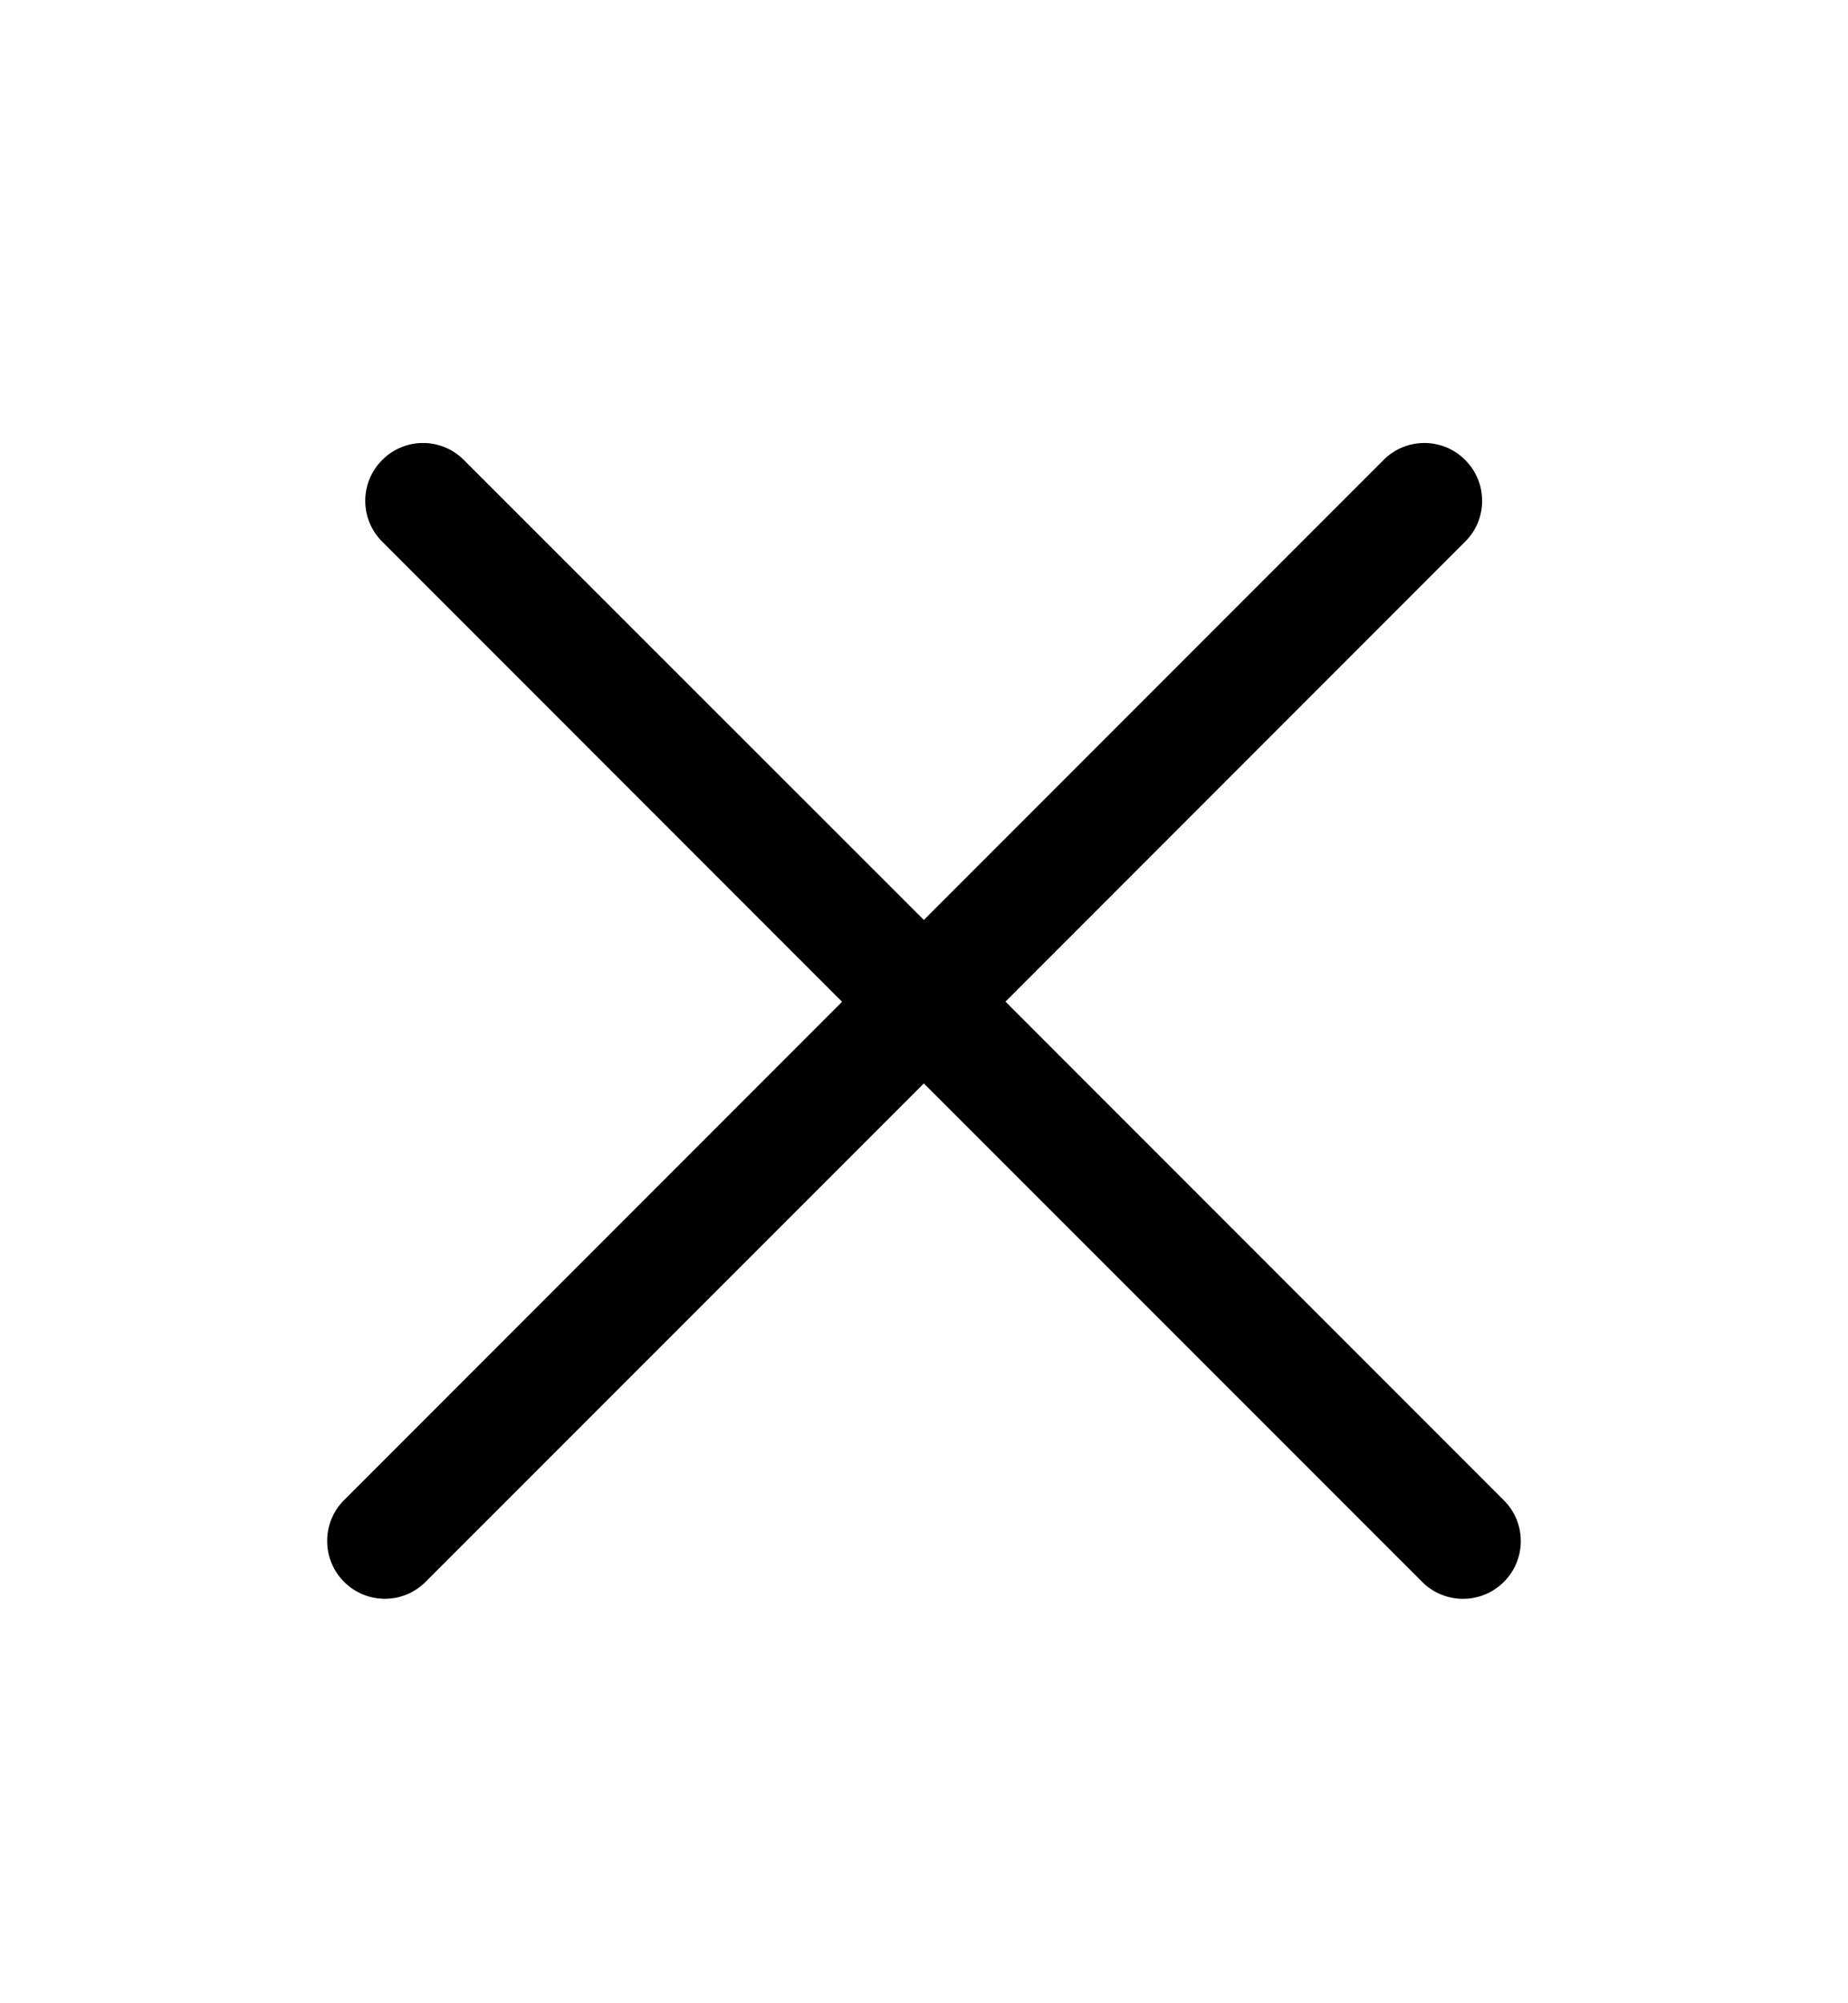 <svg width="12" height="13" viewBox="0 0 12 13" fill="none" xmlns="http://www.w3.org/2000/svg">
<g id="Icon-right" clip-path="url(#clip0_8441_21409)">
<path id="Vector" fill-rule="evenodd" clip-rule="evenodd" d="M9.514 3.515C9.661 3.369 9.661 3.131 9.514 2.985C9.368 2.838 9.13 2.838 8.984 2.985L5.999 5.97L3.012 2.985C2.866 2.838 2.628 2.838 2.482 2.985C2.335 3.131 2.335 3.369 2.482 3.515L5.468 6.501L2.234 9.735C2.088 9.881 2.088 10.119 2.234 10.265C2.38 10.412 2.618 10.412 2.764 10.265L5.999 7.031L9.235 10.266C9.381 10.412 9.619 10.412 9.765 10.266C9.912 10.12 9.912 9.882 9.765 9.736L6.529 6.5L9.514 3.515Z" fill="black"/>
</g>
<defs>
<clipPath id="clip0_8441_21409">
<rect width="12" height="12" fill="white" transform="translate(0 0.5)"/>
</clipPath>
</defs>
</svg>
